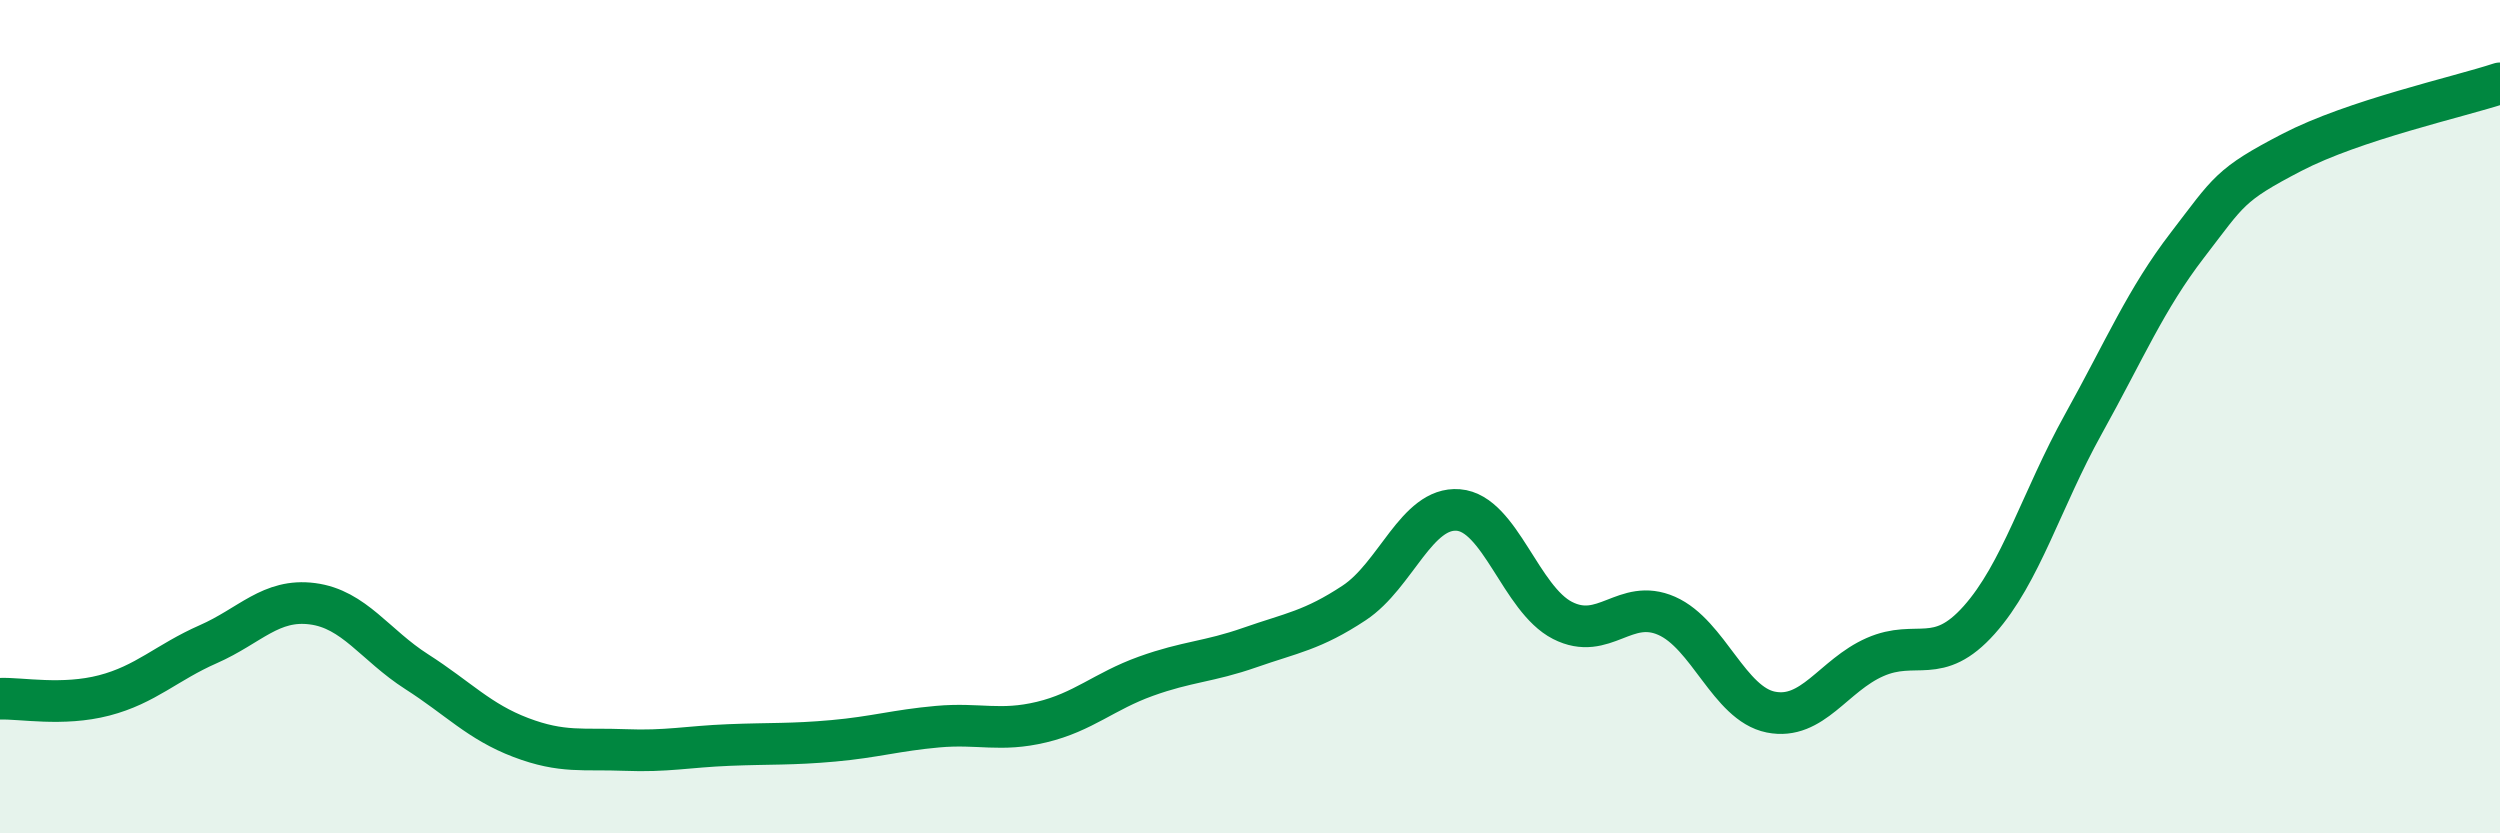 
    <svg width="60" height="20" viewBox="0 0 60 20" xmlns="http://www.w3.org/2000/svg">
      <path
        d="M 0,16.77 C 0.5,16.75 1.5,16.95 2.5,16.69 C 3.5,16.43 4,15.9 5,15.46 C 6,15.02 6.5,14.36 7.5,14.49 C 8.5,14.62 9,15.48 10,16.12 C 11,16.76 11.5,17.32 12.5,17.7 C 13.5,18.08 14,17.96 15,18 C 16,18.04 16.5,17.92 17.5,17.88 C 18.5,17.84 19,17.87 20,17.78 C 21,17.69 21.5,17.53 22.5,17.44 C 23.5,17.35 24,17.57 25,17.33 C 26,17.09 26.5,16.59 27.5,16.23 C 28.5,15.87 29,15.89 30,15.54 C 31,15.19 31.5,15.13 32.5,14.47 C 33.5,13.81 34,12.16 35,12.24 C 36,12.32 36.5,14.38 37.5,14.89 C 38.5,15.4 39,14.34 40,14.78 C 41,15.22 41.5,16.89 42.5,17.09 C 43.5,17.29 44,16.21 45,15.77 C 46,15.33 46.5,16 47.5,14.88 C 48.5,13.76 49,11.98 50,10.18 C 51,8.38 51.5,7.18 52.5,5.88 C 53.5,4.58 53.5,4.44 55,3.66 C 56.5,2.88 59,2.33 60,2L60 20L0 20Z"
        fill="#008740"
        opacity="0.1"
        stroke-linecap="round"
        stroke-linejoin="round"
      />
      <path
        d="M 0,16.77 C 0.5,16.75 1.5,16.95 2.5,16.69 C 3.5,16.43 4,15.9 5,15.46 C 6,15.02 6.5,14.36 7.5,14.49 C 8.5,14.62 9,15.48 10,16.12 C 11,16.76 11.5,17.32 12.5,17.7 C 13.5,18.08 14,17.96 15,18 C 16,18.04 16.5,17.92 17.5,17.88 C 18.5,17.84 19,17.87 20,17.78 C 21,17.69 21.5,17.53 22.5,17.44 C 23.5,17.35 24,17.57 25,17.33 C 26,17.09 26.5,16.59 27.5,16.23 C 28.5,15.87 29,15.89 30,15.54 C 31,15.19 31.5,15.13 32.5,14.47 C 33.5,13.81 34,12.16 35,12.24 C 36,12.32 36.5,14.38 37.5,14.89 C 38.5,15.4 39,14.34 40,14.78 C 41,15.22 41.5,16.89 42.5,17.09 C 43.5,17.29 44,16.21 45,15.77 C 46,15.33 46.5,16 47.5,14.88 C 48.5,13.76 49,11.98 50,10.18 C 51,8.38 51.5,7.18 52.5,5.88 C 53.5,4.58 53.5,4.44 55,3.66 C 56.5,2.88 59,2.33 60,2"
        stroke="#008740"
        stroke-width="1"
        fill="none"
        stroke-linecap="round"
        stroke-linejoin="round"
      />
    </svg>
  